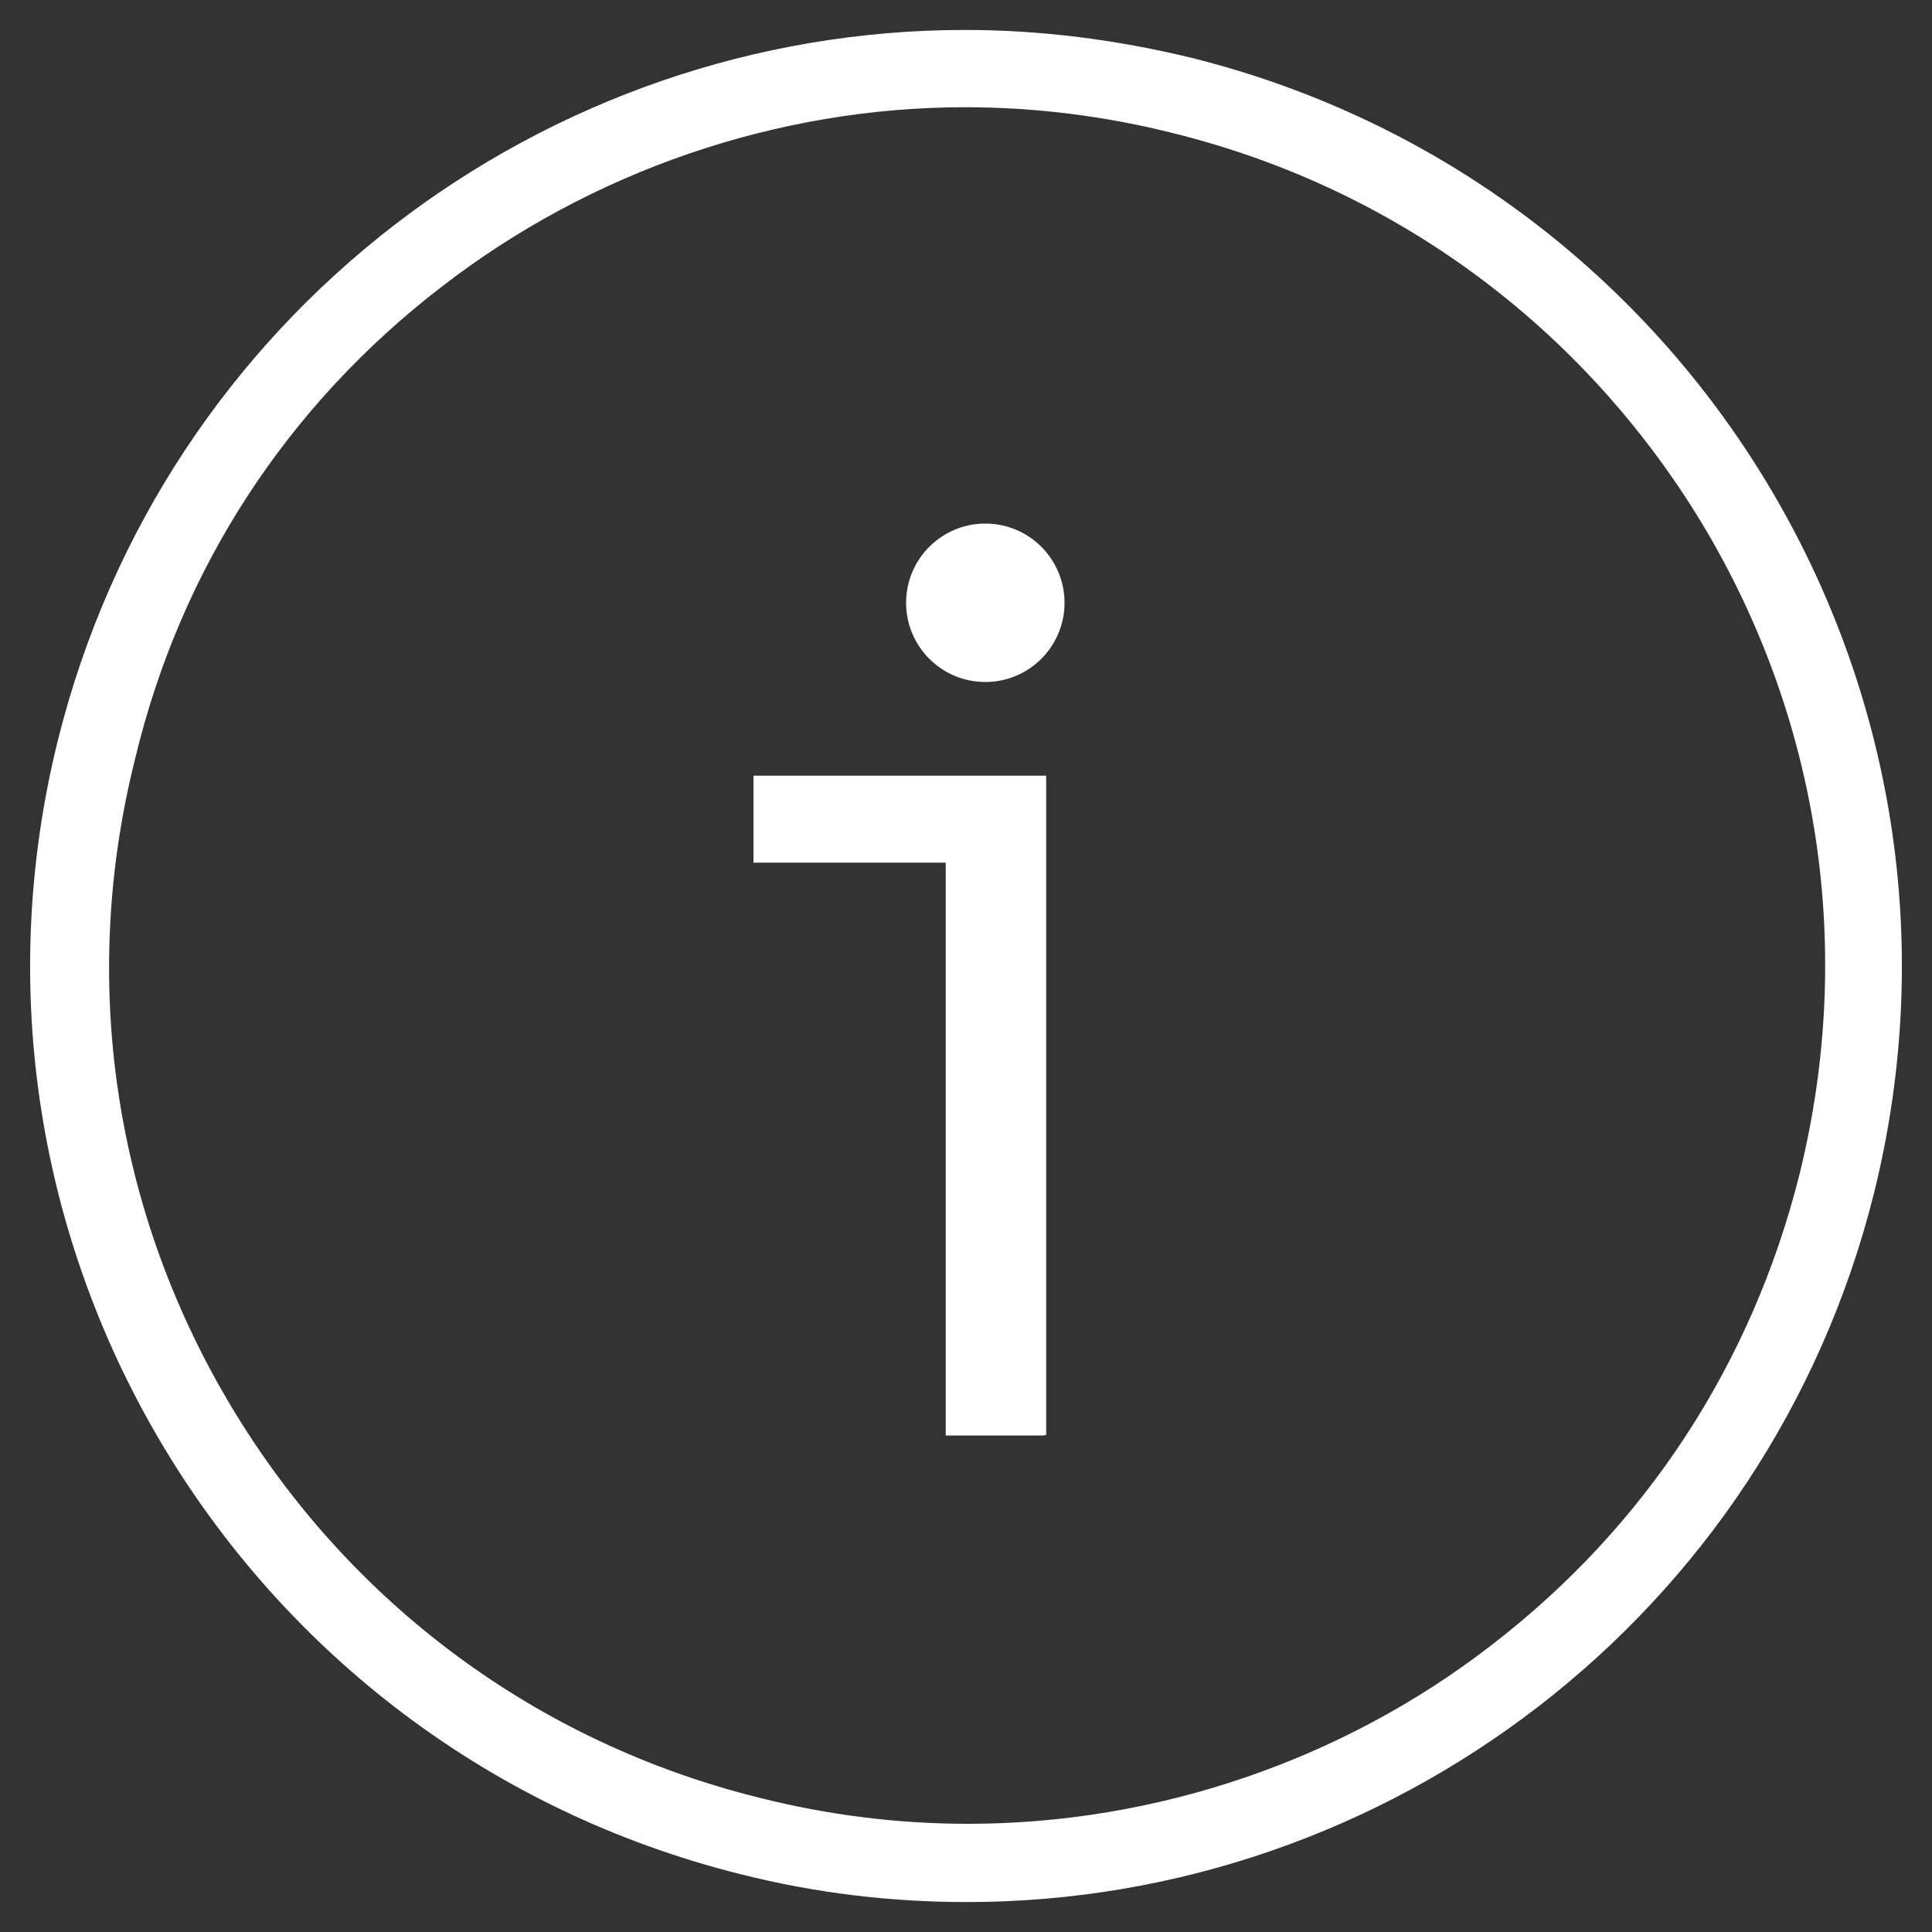 <?xml version="1.0" encoding="utf-8"?>
<!-- Generator: Adobe Illustrator 27.5.0, SVG Export Plug-In . SVG Version: 6.00 Build 0)  -->
<svg version="1.1" id="Layer_1" xmlns="http://www.w3.org/2000/svg" xmlns:xlink="http://www.w3.org/1999/xlink" x="0px" y="0px"
	 viewBox="0 0 200 200" style="enable-background:new 0 0 200 200;" xml:space="preserve">
<rect x="0" y="0" width="200" height="200" fill="#333333" stroke="none"/>
<style type="text/css">
	.st0{fill:none;}
	.st1{fill:#FFFFFF;}
</style>
<rect x="100.3" y="-863.4" class="st0" width="497.9" height="329.9"/>
<g>
	<circle class="st1" cx="102" cy="62.4" r="8.2"/>
	<g>
		<g>
			<path class="st1" d="M107.8,148.6h-9.9V89.3H78v-9h30.3v68.2C108.3,148.6,107.8,148.6,107.8,148.6z"/>
		</g>
	</g>
	<g>
		<g>
			<path class="st1" d="M99.9,11.1c7.2,0,14.5,0.9,21.6,2.7c23,5.7,42.4,20.1,54.7,40.4c12.2,20.3,15.8,44.2,10.1,67.3
				c-4.9,19.6-15.9,36.5-31.9,48.8c-15.5,12-34.8,18.5-54.2,18.5c-7.2,0-14.5-0.9-21.6-2.7c-23-5.7-42.4-20.1-54.6-40.4
				S8.2,101.5,14,78.5C18.7,58.9,29.7,42,45.7,29.7C61.2,17.7,80.5,11.1,99.9,11.1 M99.9,3.1C56.5,3.1,17,32.5,6,76.6
				C-6.9,128.5,24.7,181,76.6,194c7.9,2,15.7,2.9,23.5,2.9c43.4,0,82.9-29.4,93.9-73.4C206.9,71.5,175.3,19,123.4,6
				C115.6,4.1,107.7,3.1,99.9,3.1L99.9,3.1z"/>
		</g>
	</g>
</g>
</svg>
